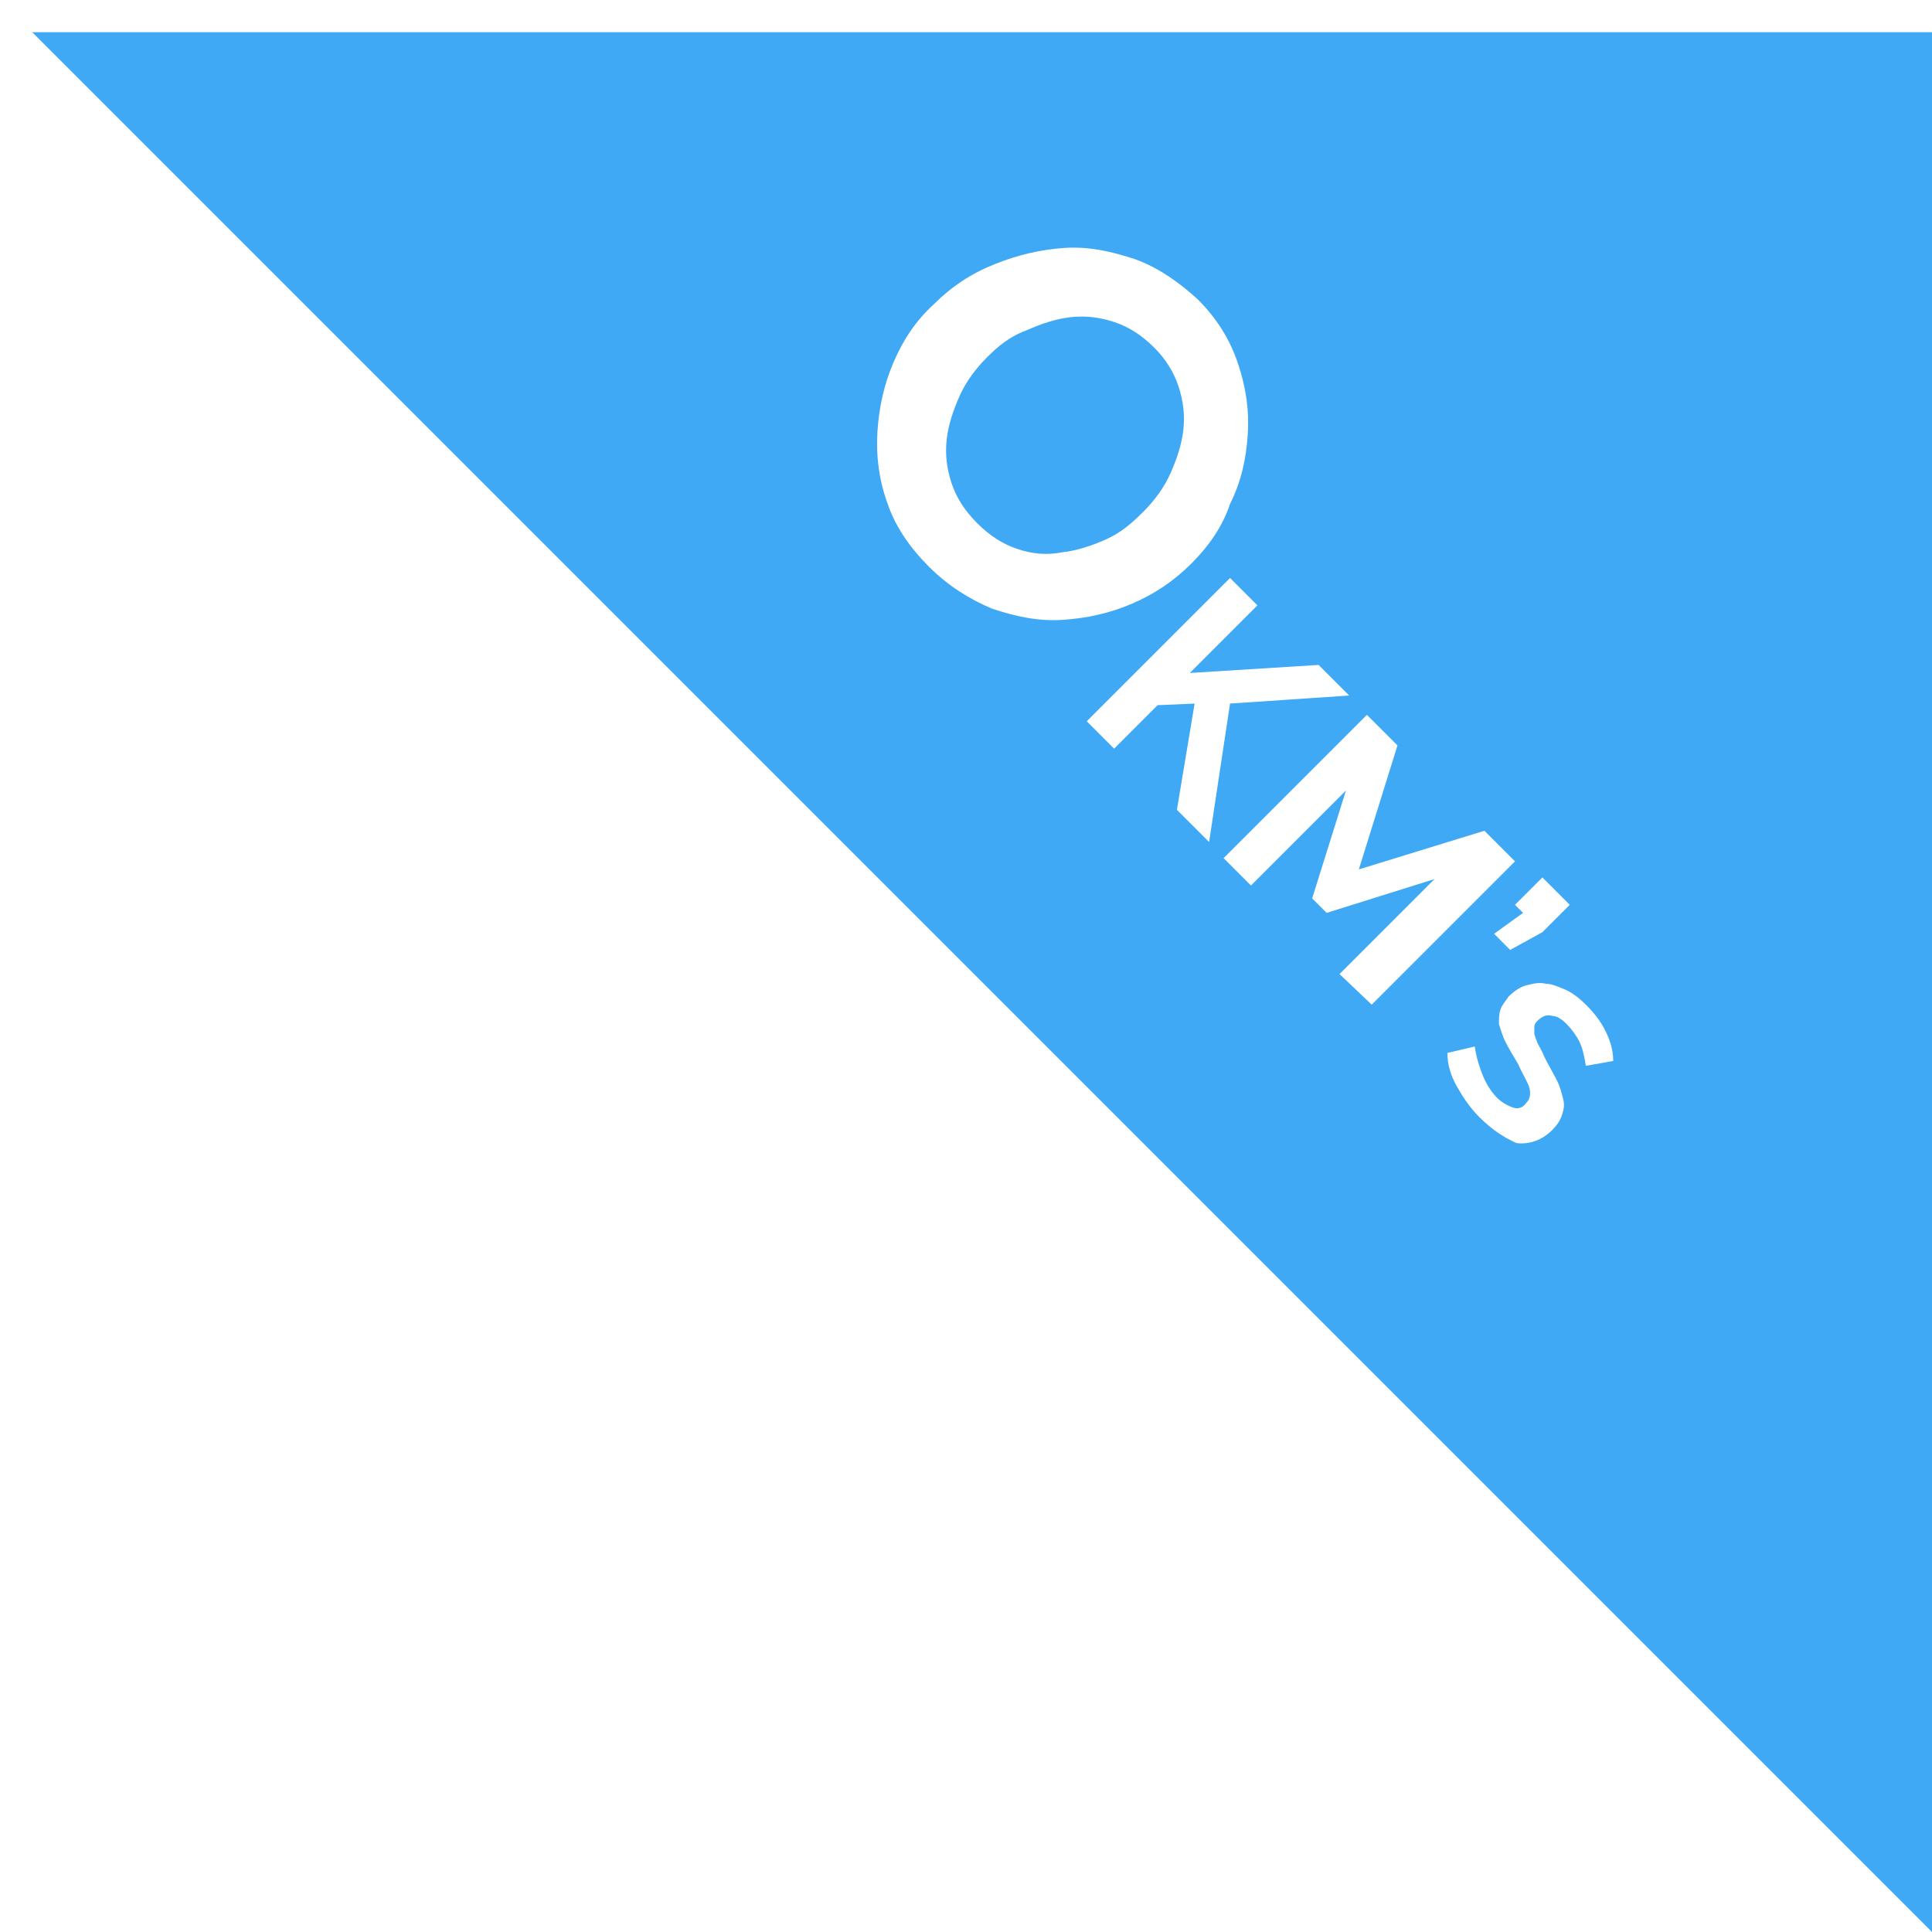 <?xml version="1.0" encoding="utf-8"?>
<!-- Generator: Adobe Illustrator 14.0.0, SVG Export Plug-In  -->
<!DOCTYPE svg PUBLIC "-//W3C//DTD SVG 1.1//EN" "http://www.w3.org/Graphics/SVG/1.1/DTD/svg11.dtd">
<svg version="1.1"
	 xmlns="http://www.w3.org/2000/svg" xmlns:xlink="http://www.w3.org/1999/xlink" xmlns:a="http://ns.adobe.com/AdobeSVGViewerExtensions/3.0/"
	 x="0px" y="0px" width="120px" height="120px" viewBox="24 24 120 120" enable-background="new 24 24 120 120"
	 xml:space="preserve">
<defs>
</defs>
<filter  x="-20%" y="-20%" width="120%" height="120%" id="AI_BevelShadow_1">
	<feGaussianBlur  in="SourceAlpha" result="blur" stdDeviation="2"></feGaussianBlur>
	<feOffset  dx="2" dy="2" in="blur" result="offsetBlur"></feOffset>
	
		<feSpecularLighting  style="lighting-color:white" in="blur" result="specOut" surfaceScale="5" specularConstant="1" specularExponent="10">
		<fePointLight  x="-5000" y="-5000" z="-20000"></fePointLight>
	</feSpecularLighting>
	<feComposite  in="specOut" in2="SourceAlpha" result="specOut" operator="in"></feComposite>
	<feComposite  k3="1" k1="0" k4="0" k2="1" in="SourceGraphic" in2="specOut" result="litPaint" operator="arithmetic">
		</feComposite>
	<feMerge>
		<feMergeNode  in="offsetBlur"></feMergeNode>
		<feMergeNode  in="litPaint"></feMergeNode>
	</feMerge>
</filter>
<path fill="#3FA9F5" filter="url(#AI_BevelShadow_1)" d="M144,144L24,24h120V144z"/>
<path fill="#FFFFFF" d="M81.7,59.2c-1.2-1.2-2.1-2.5-2.6-4c-0.5-1.4-0.7-2.9-0.6-4.4s0.4-2.9,1-4.3c0.6-1.4,1.4-2.6,2.5-3.6
	c1.1-1.1,2.3-1.9,3.8-2.5s2.9-0.9,4.3-1c1.5-0.1,2.9,0.2,4.4,0.7c1.4,0.5,2.7,1.4,3.9,2.5c1.2,1.2,2,2.5,2.5,4
	c0.5,1.5,0.7,2.9,0.6,4.4s-0.4,2.9-1.1,4.3C99.9,56.8,99,58,98,59c-1.1,1.1-2.3,1.9-3.7,2.5s-2.8,0.9-4.3,1
	c-1.5,0.1-2.9-0.2-4.4-0.7C84.2,61.2,82.9,60.4,81.7,59.2z M85.3,46.2c-0.7,0.7-1.3,1.5-1.7,2.4c-0.4,0.9-0.7,1.8-0.8,2.7
	c-0.1,0.9,0,1.8,0.3,2.7c0.3,0.9,0.8,1.7,1.6,2.5c0.8,0.8,1.6,1.3,2.5,1.6c0.9,0.3,1.8,0.4,2.8,0.2c0.9-0.1,1.8-0.4,2.7-0.8
	s1.6-1,2.3-1.7c0.7-0.7,1.3-1.5,1.7-2.4c0.4-0.9,0.7-1.8,0.8-2.7c0.1-0.9,0-1.8-0.3-2.7c-0.3-0.9-0.8-1.7-1.5-2.4
	c-0.8-0.8-1.6-1.3-2.5-1.6c-0.9-0.3-1.8-0.4-2.7-0.3c-0.9,0.1-1.8,0.4-2.7,0.8C86.7,44.9,86,45.5,85.3,46.2z M91.5,68.8l8.9-8.9
	l1.7,1.7l-4.2,4.2l8-0.5l1.9,1.9l-7.4,0.5l-1.3,8.6l-2-2l1.1-6.6l-2.3,0.1l-2.7,2.7L91.5,68.8z M107.2,84.5l5.9-5.9l-6.7,2.1
	l-0.9-0.9l2.1-6.7l-5.9,5.9l-1.7-1.7l8.9-8.9l1.9,1.9l-2.4,7.7l7.8-2.4l1.9,1.9l-8.9,8.9L107.2,84.5z M116.8,82l1.8-1.3l-0.5-0.5
	l1.7-1.7l1.7,1.7l-1.7,1.7l-2,1.1L116.8,82z M115.9,93.4c-0.6-0.6-1-1.2-1.4-1.9c-0.4-0.7-0.6-1.4-0.6-2.1l1.7-0.4
	c0.1,0.7,0.3,1.3,0.5,1.8c0.2,0.5,0.5,1,0.9,1.4c0.3,0.3,0.7,0.5,1,0.6c0.3,0.1,0.6,0,0.8-0.3c0.2-0.2,0.3-0.5,0.2-0.9
	s-0.4-0.8-0.7-1.5c-0.3-0.5-0.6-1-0.8-1.4c-0.2-0.4-0.3-0.8-0.4-1.1c0-0.3,0-0.6,0.1-0.9c0.1-0.3,0.3-0.5,0.5-0.8
	c0.3-0.3,0.7-0.6,1.1-0.7c0.4-0.1,0.8-0.2,1.2-0.1c0.4,0,0.8,0.2,1.3,0.4c0.4,0.2,0.8,0.5,1.2,0.9c0.5,0.5,0.9,1,1.2,1.6
	c0.3,0.6,0.5,1.2,0.5,1.9l-1.7,0.3c-0.1-0.6-0.2-1.1-0.4-1.5c-0.2-0.4-0.5-0.8-0.8-1.1c-0.3-0.3-0.6-0.5-0.9-0.5
	c-0.3-0.1-0.6,0-0.9,0.3c-0.1,0.1-0.2,0.2-0.2,0.4s0,0.3,0,0.4s0.1,0.3,0.2,0.6c0.1,0.2,0.3,0.5,0.4,0.8c0.3,0.6,0.6,1.1,0.8,1.5
	c0.2,0.4,0.3,0.8,0.4,1.2c0.1,0.4,0,0.7-0.1,1c-0.1,0.3-0.3,0.6-0.6,0.9c-0.6,0.6-1.4,0.9-2.2,0.8C117.5,94.7,116.7,94.2,115.9,93.4
	z"/>
</svg>
